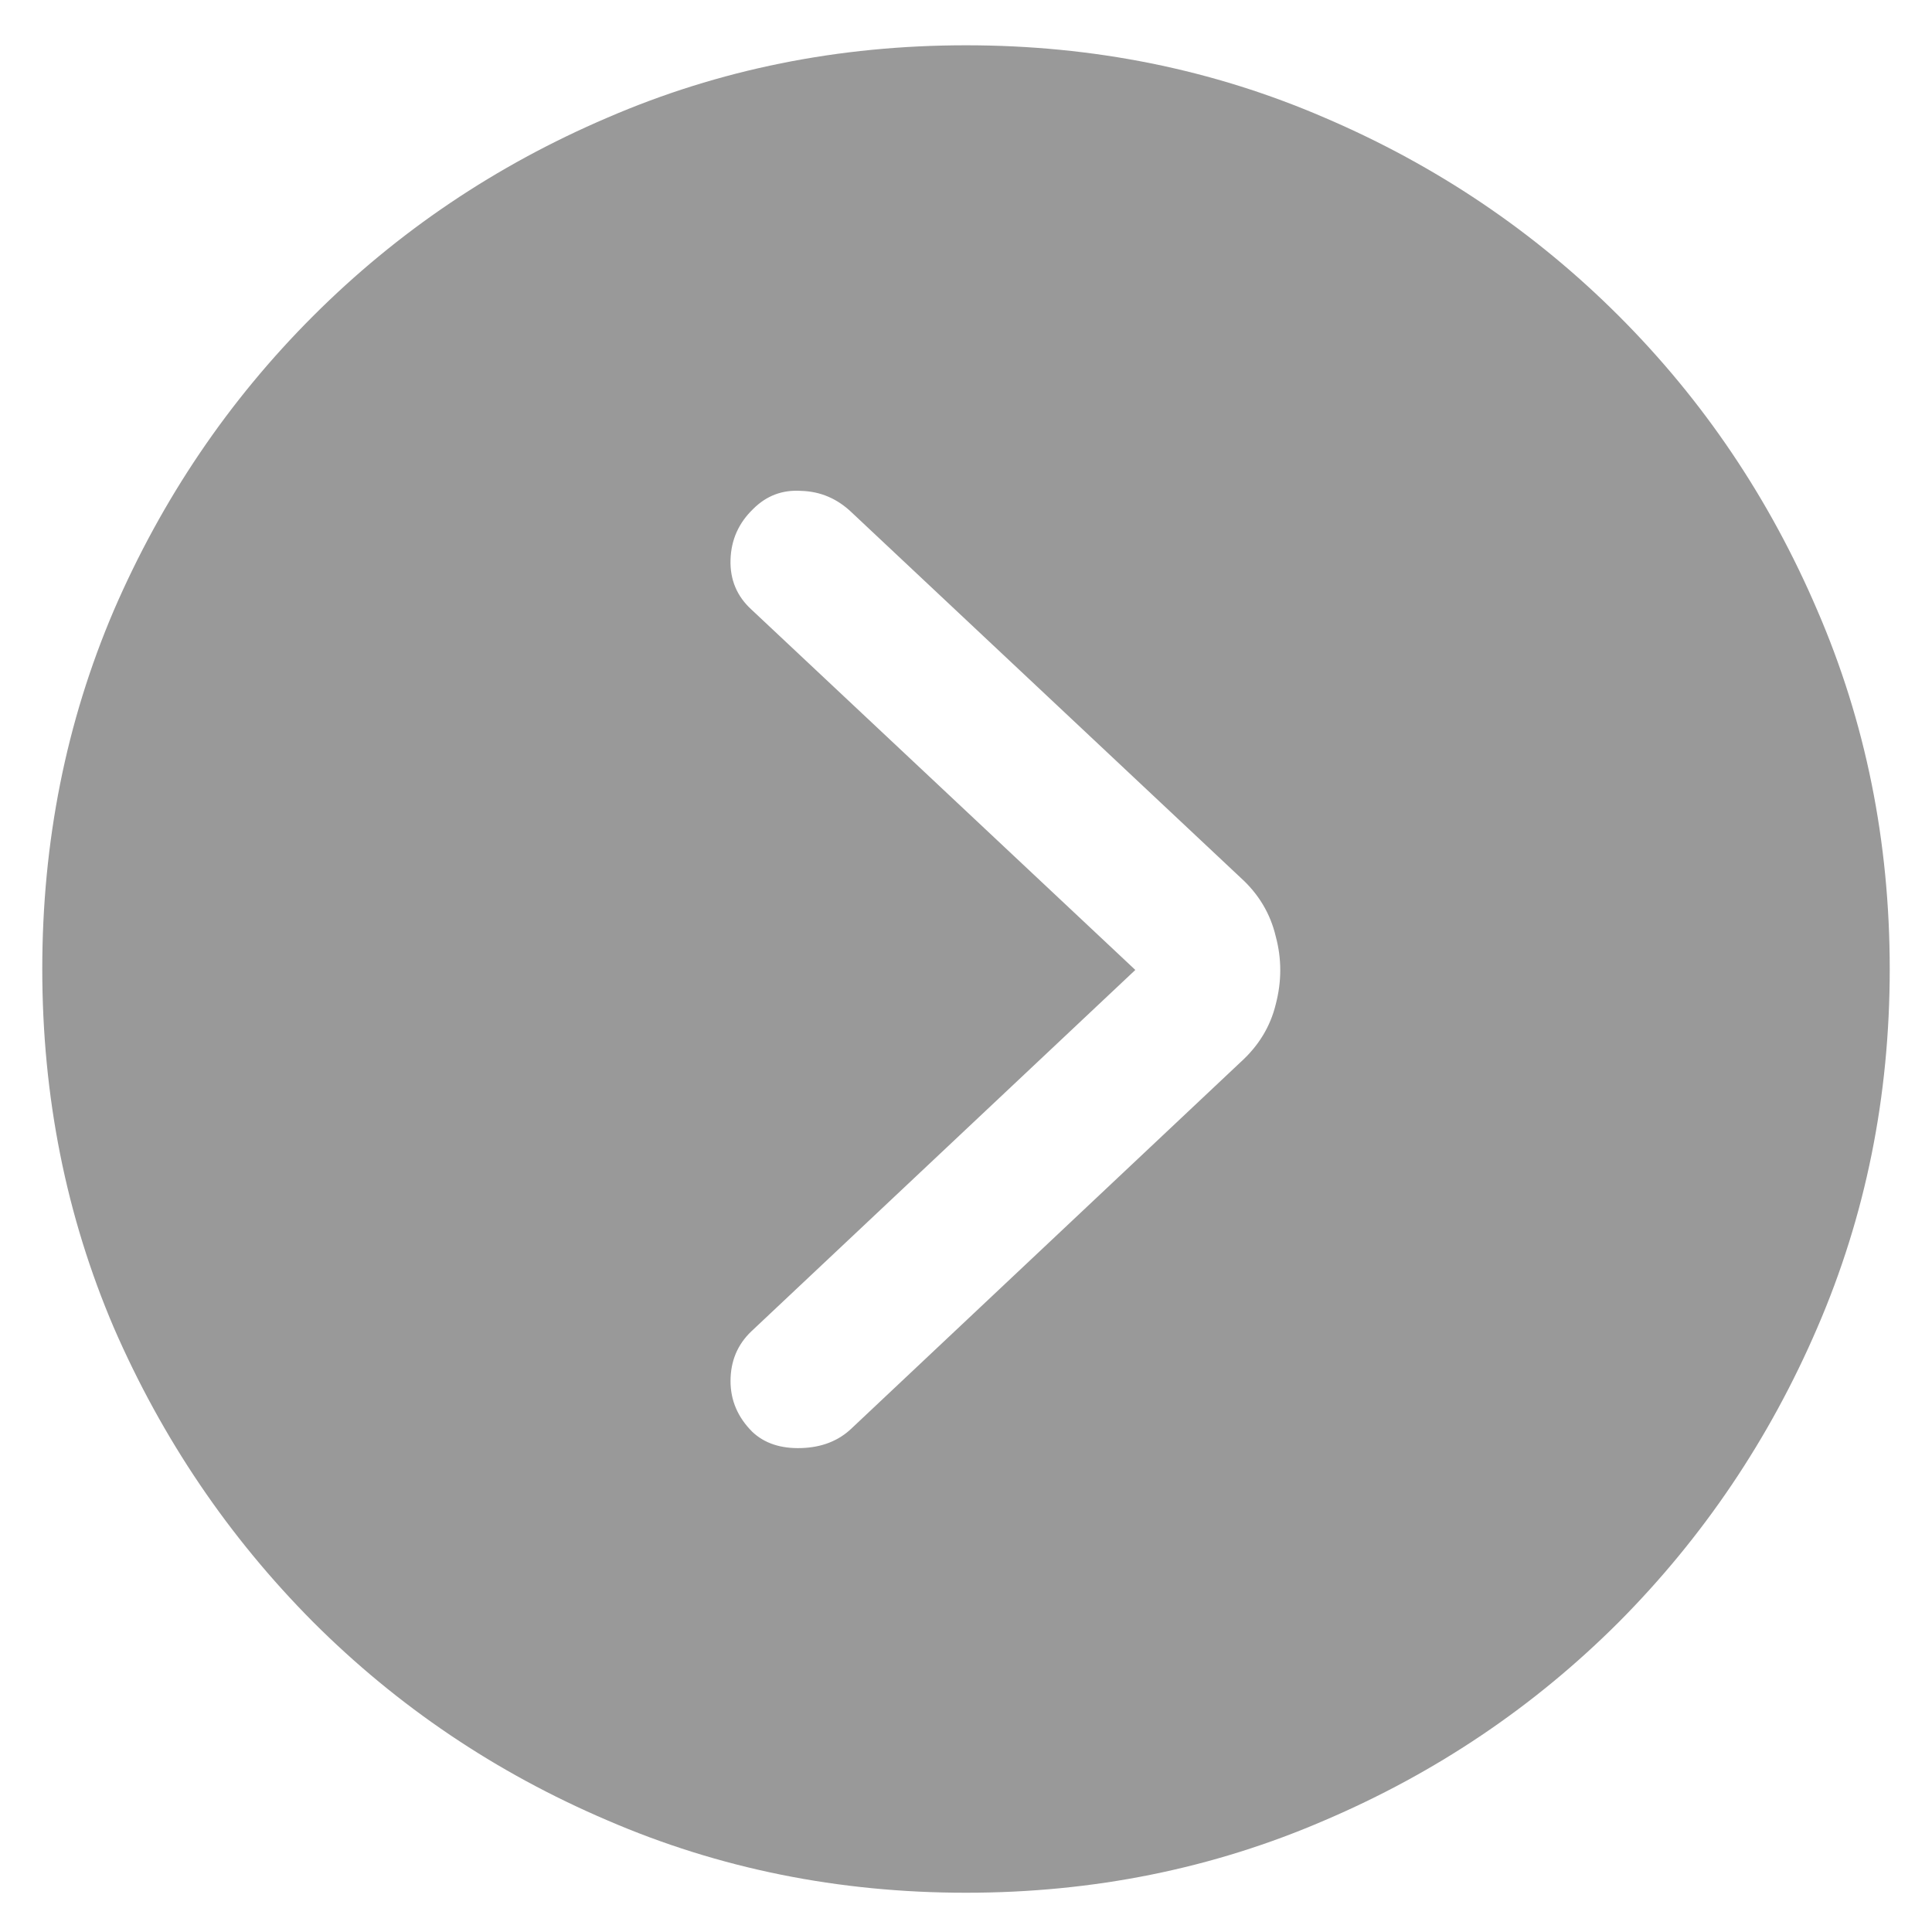 <?xml version="1.0" encoding="UTF-8"?>
<svg xmlns="http://www.w3.org/2000/svg" width="25" height="25" viewBox="0 0 25 25" fill="none">
  <path d="M12.5 24.492C10.852 24.492 9.305 24.18 7.859 23.555C6.414 22.938 5.145 22.082 4.051 20.988C2.957 19.887 2.098 18.617 1.473 17.18C0.855 15.734 0.547 14.188 0.547 12.539C0.547 10.891 0.855 9.344 1.473 7.898C2.098 6.453 2.957 5.184 4.051 4.09C5.145 2.996 6.414 2.141 7.859 1.523C9.305 0.898 10.852 0.586 12.5 0.586C14.148 0.586 15.695 0.898 17.141 1.523C18.586 2.141 19.855 2.996 20.949 4.09C22.043 5.184 22.898 6.453 23.516 7.898C24.141 9.344 24.453 10.891 24.453 12.539C24.453 14.188 24.141 15.734 23.516 17.18C22.898 18.617 22.043 19.887 20.949 20.988C19.855 22.082 18.586 22.938 17.141 23.555C15.695 24.18 14.148 24.492 12.5 24.492ZM9.734 18.527C9.891 18.676 10.102 18.746 10.367 18.738C10.633 18.73 10.852 18.645 11.023 18.48L16.051 13.746C16.285 13.535 16.438 13.285 16.508 12.996C16.586 12.699 16.586 12.406 16.508 12.117C16.438 11.82 16.285 11.566 16.051 11.355L11.023 6.633C10.836 6.453 10.617 6.359 10.367 6.352C10.125 6.336 9.918 6.414 9.746 6.586C9.559 6.766 9.461 6.984 9.453 7.242C9.445 7.5 9.535 7.715 9.723 7.887L14.691 12.551L9.723 17.227C9.543 17.398 9.453 17.613 9.453 17.871C9.453 18.121 9.547 18.34 9.734 18.527Z" fill="#999999"></path>
</svg>
